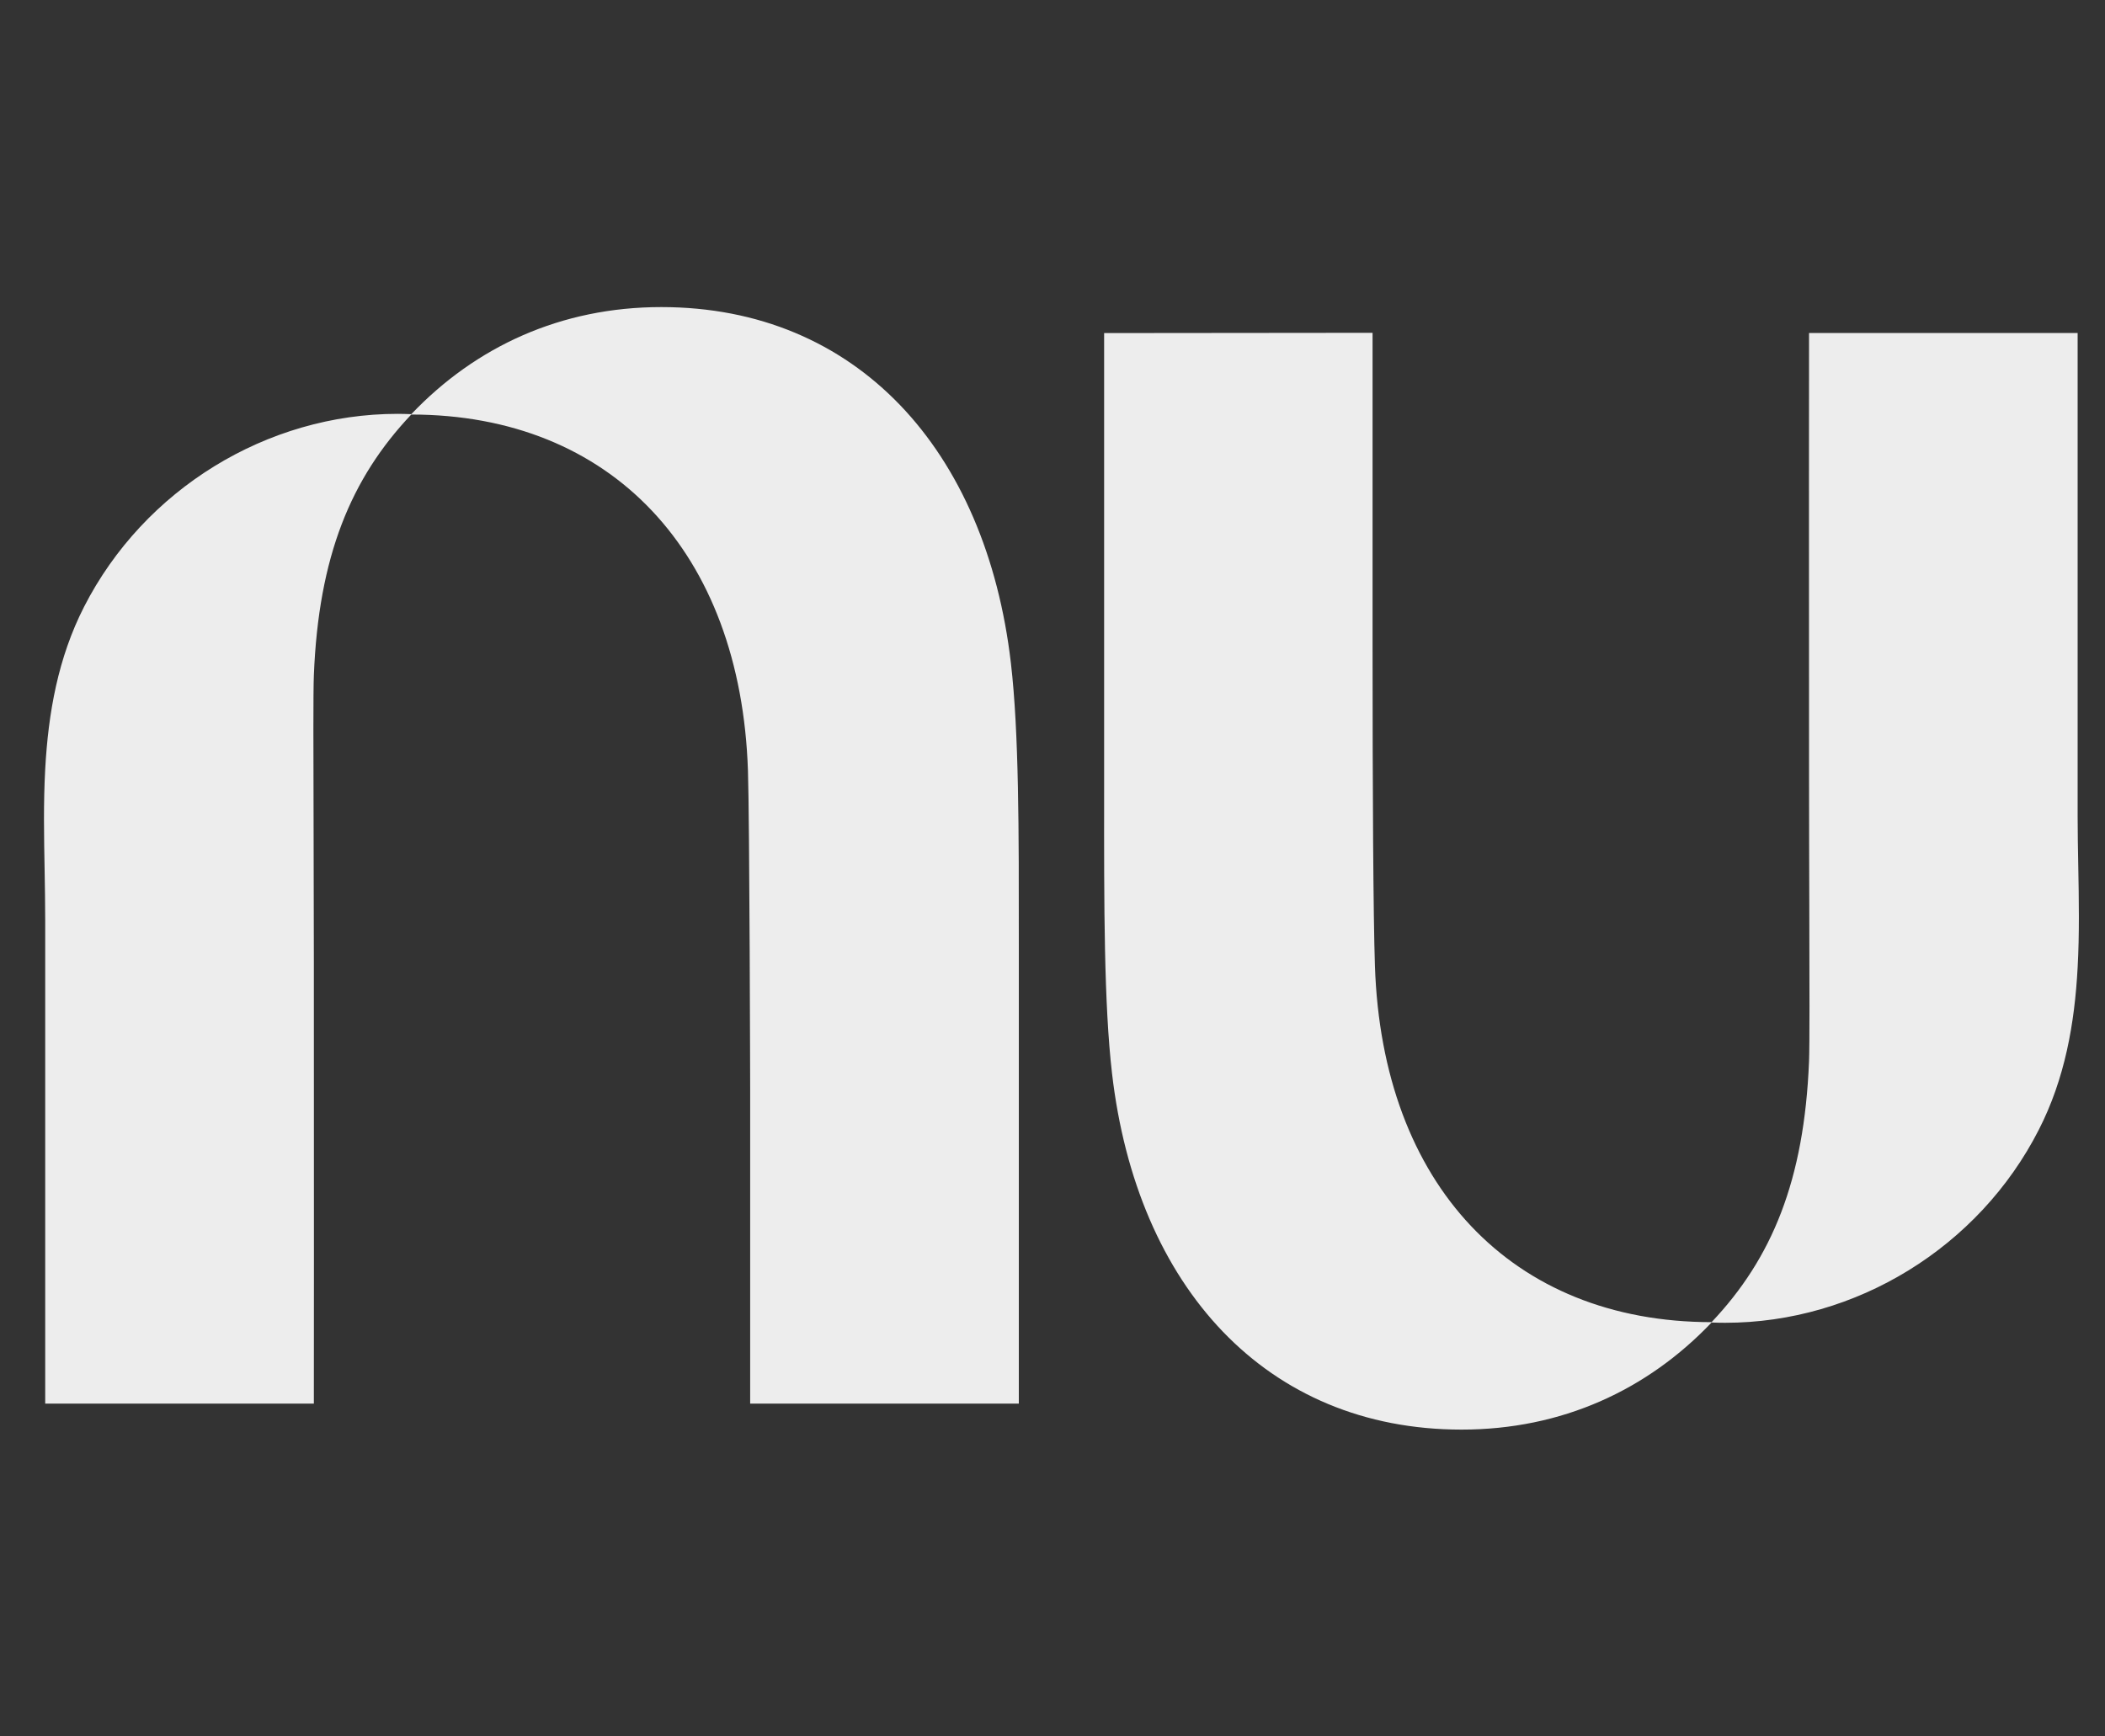<svg xmlns="http://www.w3.org/2000/svg" width="40" height="33" viewBox="0 0 40 33" fill="none"><rect x="0" y="0" width="40" height="33" fill="#333333" stroke="none"/><path d="M7.816 7.871C9.039 6.586 10.661 5.836 12.566 5.836C16.278 5.836 18.739 8.546 19.21 12.606C19.363 13.925 19.361 15.784 19.36 17.937C19.36 18.158 19.36 18.382 19.36 18.608V26.675H14.255V20.709C14.255 20.709 14.244 15.603 14.213 14.648C14.076 10.492 11.616 7.881 7.815 7.878C6.669 9.089 6.054 10.57 5.964 12.835C5.951 13.151 5.955 14.271 5.959 15.746C5.961 16.511 5.963 17.371 5.964 18.264C5.968 22.153 5.964 26.675 5.964 26.675H0.859V17.494C0.859 17.179 0.853 16.862 0.848 16.544C0.836 15.903 0.824 15.257 0.859 14.618C0.917 13.552 1.101 12.504 1.598 11.531C2.737 9.301 5.069 7.865 7.556 7.865C7.643 7.865 7.73 7.868 7.816 7.871Z" fill="#EDEDED"></path><path d="M39.48 18.387C39.515 17.747 39.504 17.102 39.492 16.461C39.486 16.142 39.48 15.825 39.48 15.511V6.329H34.376C34.376 6.329 34.372 10.852 34.376 14.74C34.376 15.634 34.379 16.494 34.381 17.258C34.385 18.734 34.388 19.854 34.376 20.169C34.285 22.434 33.671 23.915 32.524 25.127C28.724 25.124 26.264 22.512 26.127 18.356C26.095 17.402 26.082 15.034 26.082 12.291V6.325L20.981 6.33V14.396C20.981 14.623 20.981 14.847 20.981 15.067C20.979 17.221 20.978 19.079 21.131 20.398C21.6 24.458 24.061 27.169 27.774 27.169C29.679 27.169 31.301 26.418 32.524 25.134C32.61 25.137 32.697 25.139 32.783 25.139C35.27 25.139 37.603 23.703 38.741 21.473C39.239 20.5 39.423 19.452 39.48 18.387L39.48 18.387Z" fill="#EDEDED"></path></svg>